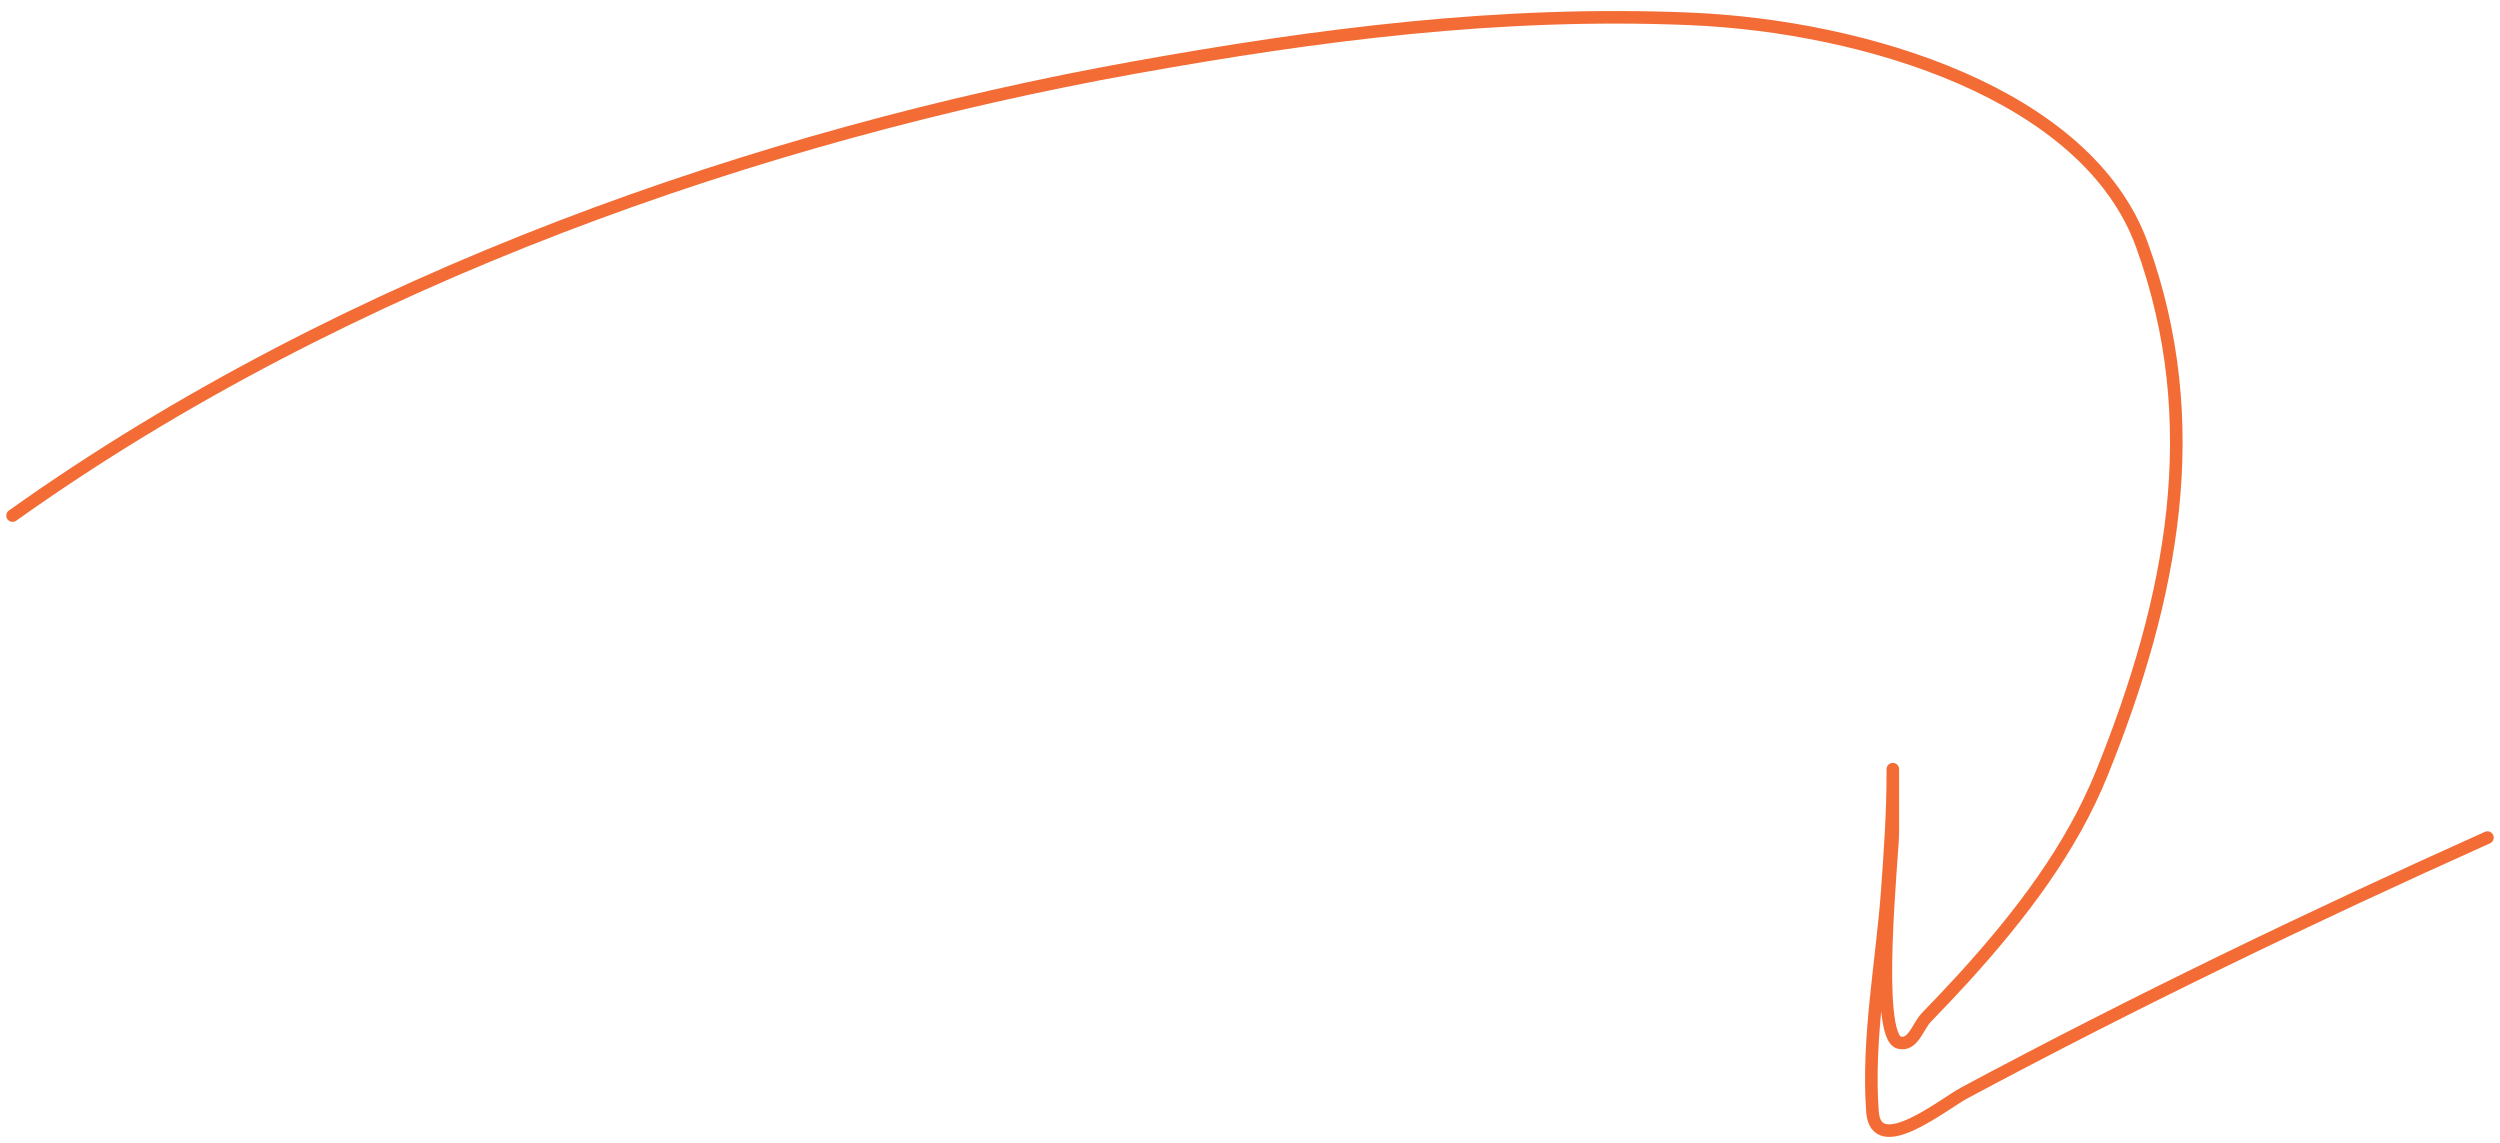 <?xml version="1.0" encoding="UTF-8"?> <svg xmlns="http://www.w3.org/2000/svg" width="199" height="91" viewBox="0 0 199 91" fill="none"> <path d="M1 41.042C27.699 22.021 60.762 10.694 90.226 5.389C104.965 2.735 119.418 0.873 134.5 1.5C148.499 2.082 166.153 7.5 170.5 19.5C175.629 33.66 172.961 47.55 167.31 61.539C164.916 67.466 160.962 72.724 156.288 77.861C155.328 78.916 154.333 79.955 153.334 80.991C152.665 81.685 152.283 83.281 151.173 82.993C149.136 82.465 150.669 67.916 150.669 66.261C150.669 64.687 150.669 59.965 150.669 61.539C150.669 64.621 150.458 67.701 150.236 70.778C149.816 76.61 148.623 82.638 149.048 88.485C149.322 92.264 154.691 87.89 156.36 86.996C169.85 79.774 183.73 73.081 198 66.672" stroke="#F36C35" stroke-linecap="round"></path> </svg> 